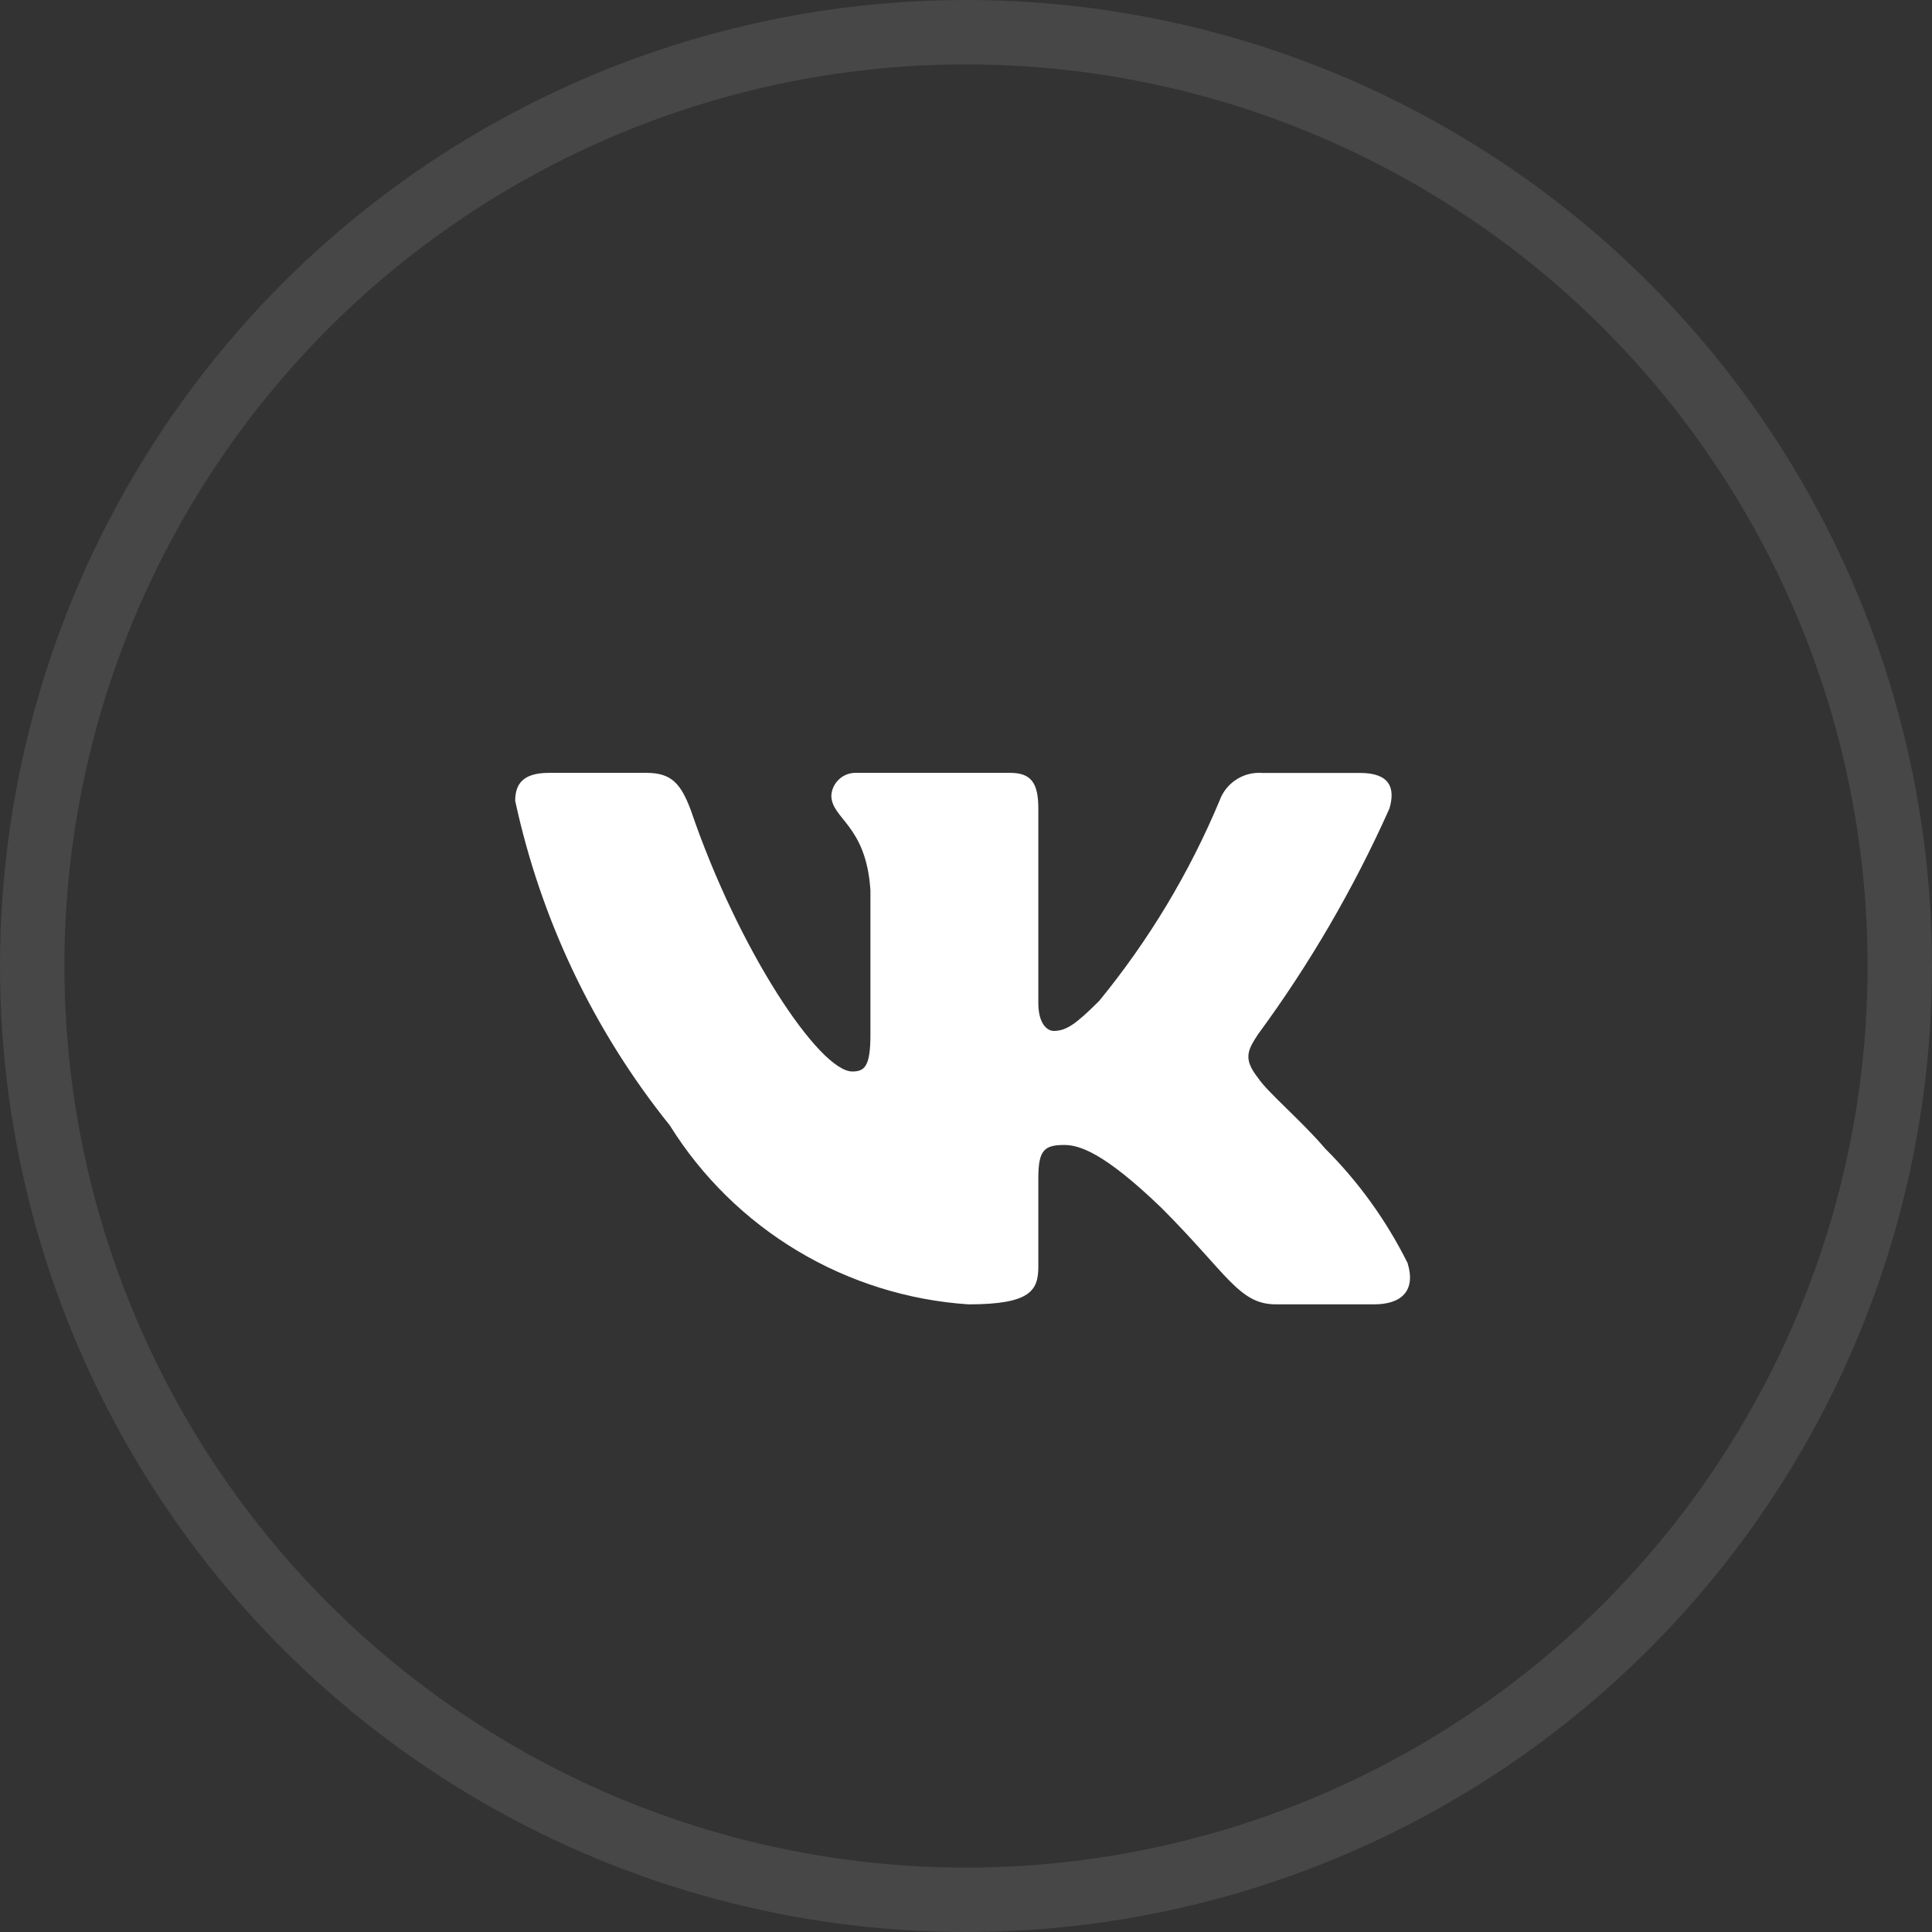 <?xml version="1.0" encoding="UTF-8"?> <svg xmlns="http://www.w3.org/2000/svg" width="30" height="30" viewBox="0 0 30 30" fill="none"><rect x="0" y="0" width="30" height="30" fill="#333333" stroke="none"/><circle opacity="0.1" cx="15" cy="15" r="14.5" stroke="white"></circle><path d="M21.336 20.254H19.815C19.239 20.254 19.066 19.788 18.035 18.756C17.133 17.887 16.753 17.779 16.525 17.779C16.209 17.779 16.123 17.866 16.123 18.3V19.668C16.123 20.038 16.003 20.254 15.037 20.254C14.099 20.191 13.189 19.906 12.383 19.423C11.577 18.94 10.897 18.272 10.4 17.474C9.219 16.004 8.398 14.279 8 12.436C8 12.208 8.087 12.001 8.521 12.001H10.041C10.432 12.001 10.573 12.175 10.726 12.577C11.464 14.749 12.723 16.638 13.235 16.638C13.431 16.638 13.516 16.552 13.516 16.063V13.826C13.451 12.805 12.909 12.719 12.909 12.35C12.916 12.252 12.961 12.161 13.034 12.096C13.106 12.031 13.202 11.997 13.299 12.001H15.689C16.015 12.001 16.123 12.164 16.123 12.554V15.574C16.123 15.9 16.263 16.008 16.362 16.008C16.558 16.008 16.709 15.9 17.068 15.542C17.838 14.602 18.467 13.556 18.936 12.435C18.984 12.3 19.074 12.185 19.194 12.107C19.314 12.028 19.455 11.992 19.598 12.002H21.119C21.575 12.002 21.671 12.23 21.575 12.555C21.021 13.794 20.337 14.97 19.533 16.063C19.369 16.313 19.304 16.443 19.533 16.736C19.684 16.964 20.217 17.41 20.575 17.833C21.097 18.353 21.529 18.954 21.857 19.613C21.987 20.037 21.77 20.254 21.336 20.254Z" fill="white"></path></svg> 